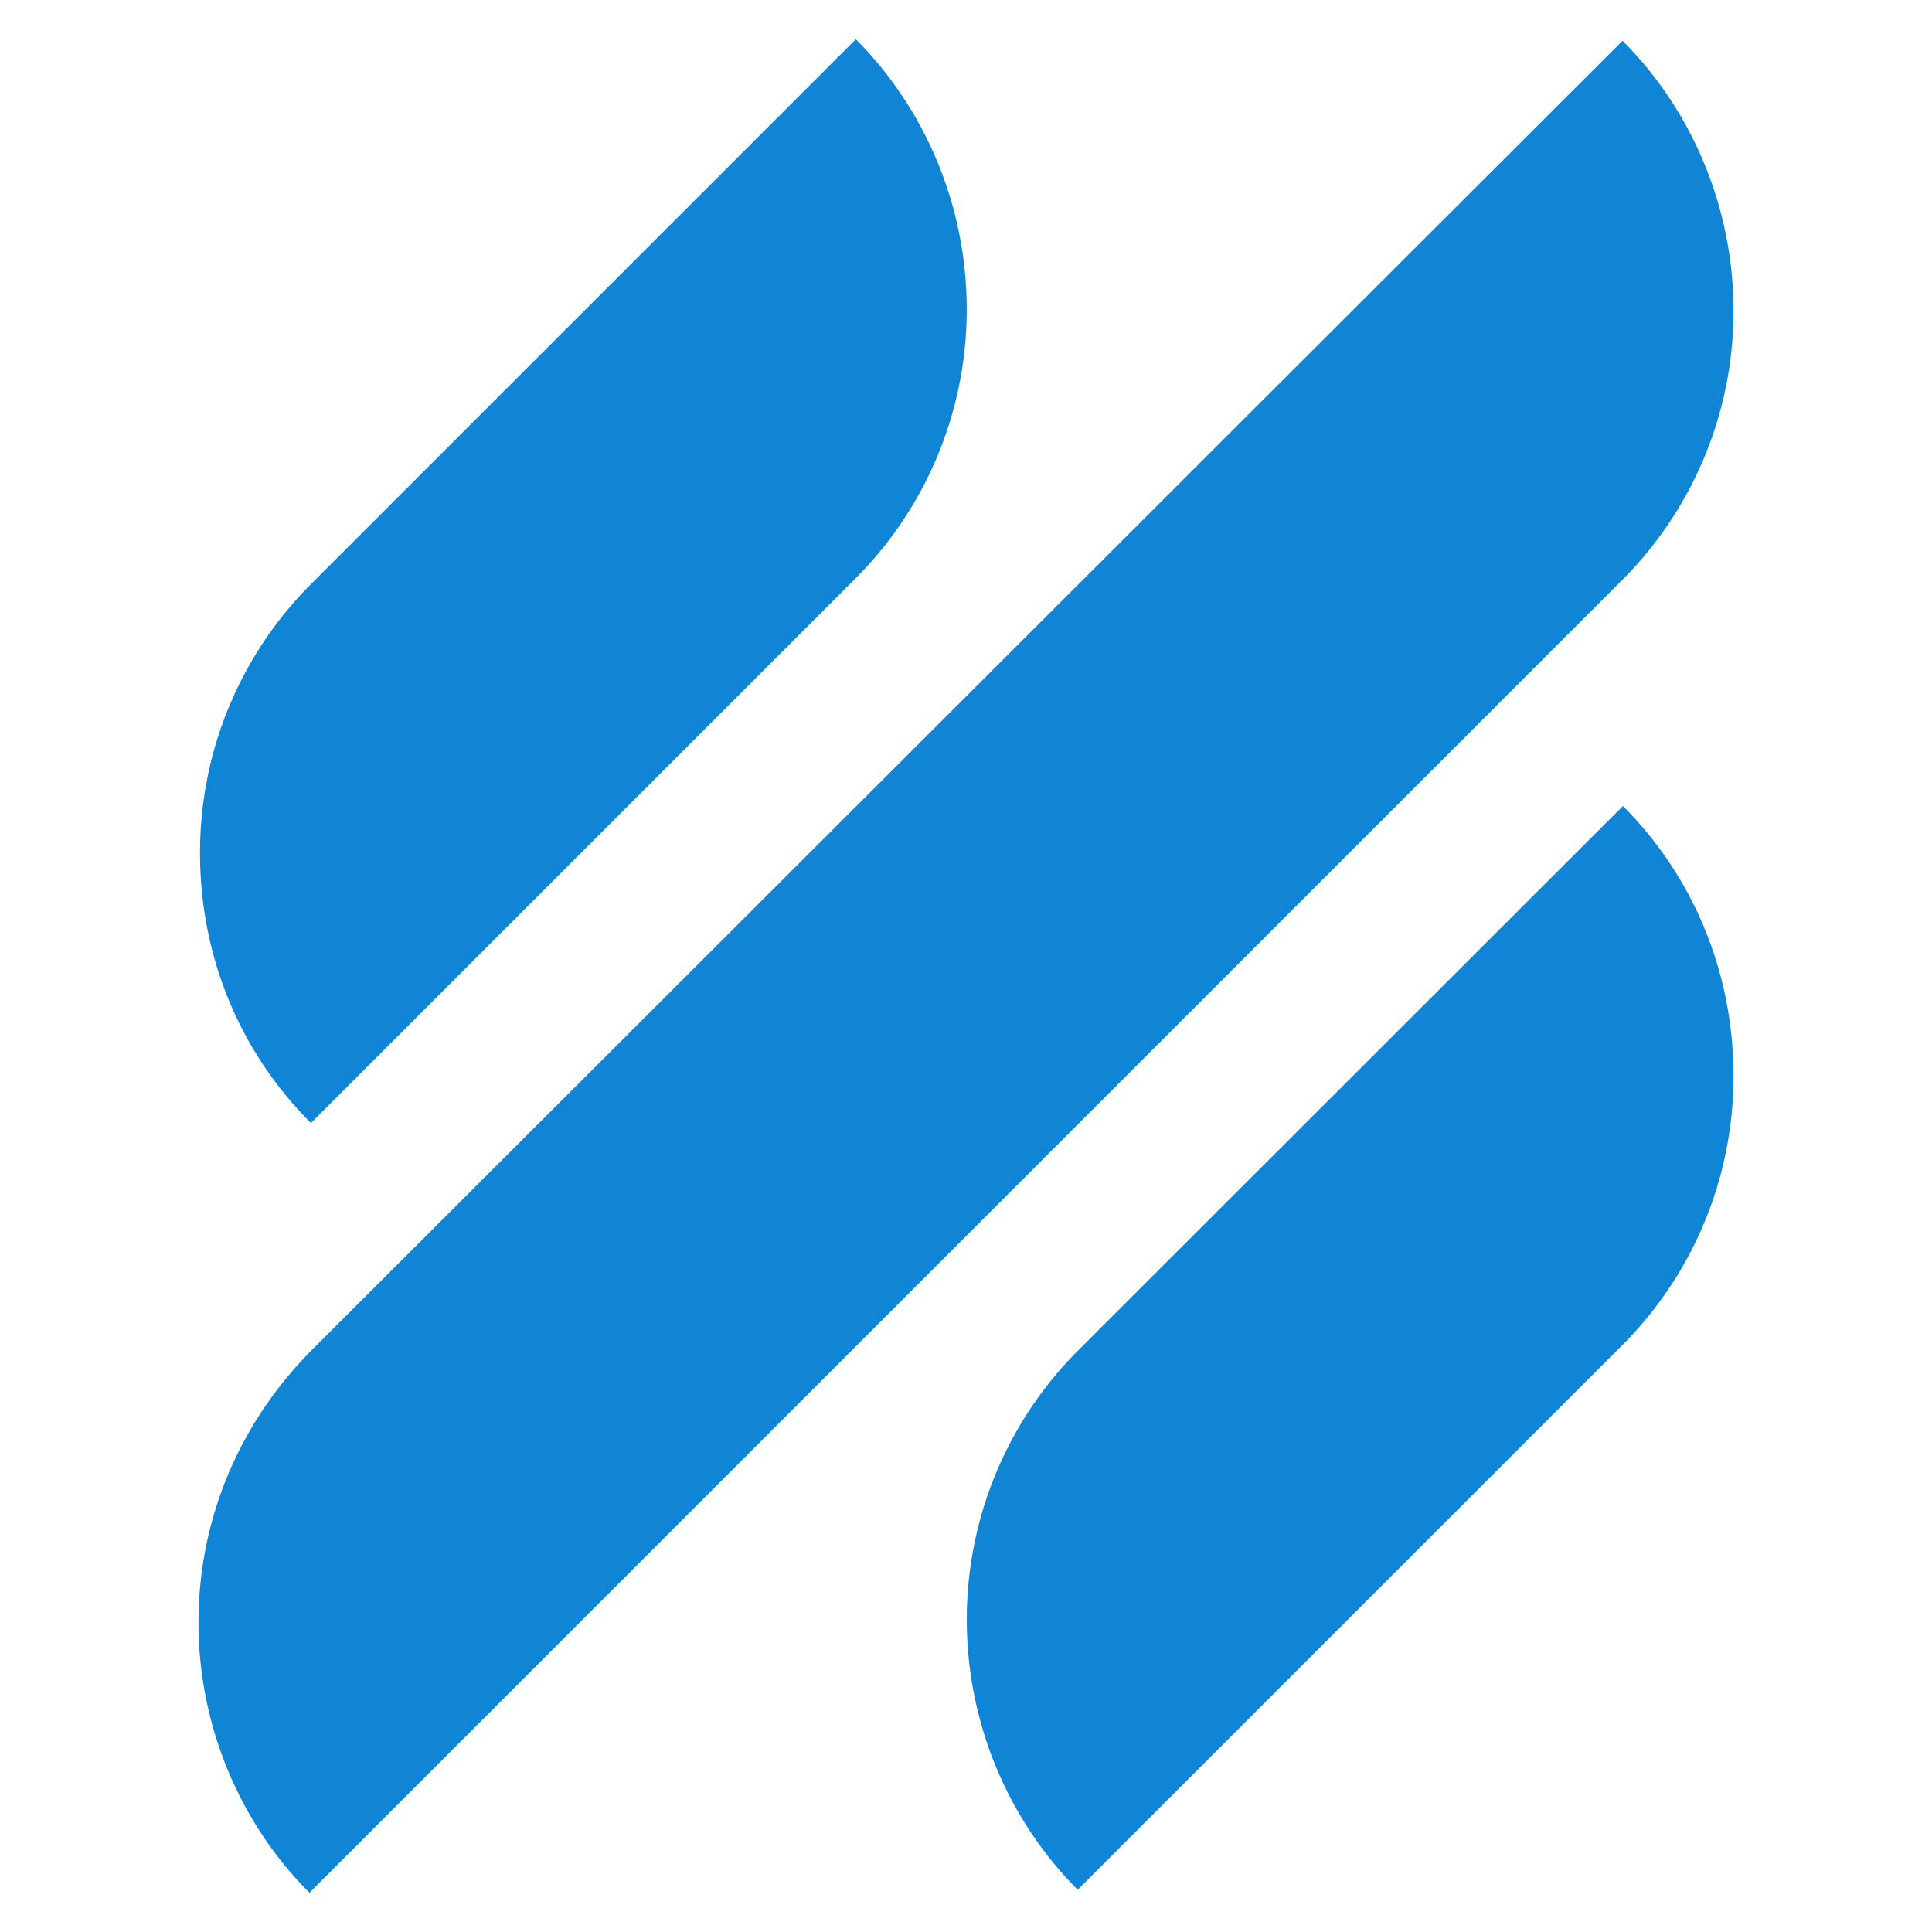 <?xml version="1.0" encoding="utf-8"?>
<!-- Generator: Adobe Illustrator 26.3.1, SVG Export Plug-In . SVG Version: 6.00 Build 0)  -->
<svg version="1.1" id="Layer_1" xmlns="http://www.w3.org/2000/svg" xmlns:xlink="http://www.w3.org/1999/xlink" x="0px" y="0px"
	 viewBox="0 0 512 512" style="enable-background:new 0 0 512 512;" xml:space="preserve">
<style type="text/css">
	.st0{fill:#1185D5;}
</style>
<path class="st0" d="M82.4,297.6L226,154c18.6-18.2,30.2-43.9,30.2-72c0-27.7-11.2-53.4-29.4-71.6L83.2,154
	C64.6,172.2,53,197.8,53,226S64.1,279.4,82.4,297.6z M430.1,213.6L286.4,357.2c-18.6,18.2-30.2,43.9-30.2,72
	c0,27.7,11.2,53.4,29.4,71.6l143.6-143.6c18.6-18.2,30.2-43.9,30.2-72S448.3,231.8,430.1,213.6z M429.2,154.4
	c18.6-18.2,30.2-43.9,30.2-72c0-27.7-11.2-53.4-29.4-71.6L82.8,357.6c-18.6,18.6-30.2,43.9-30.2,72.4c0,27.7,11.2,53.4,29.4,71.6
	L429.2,154.4z"/>
</svg>
